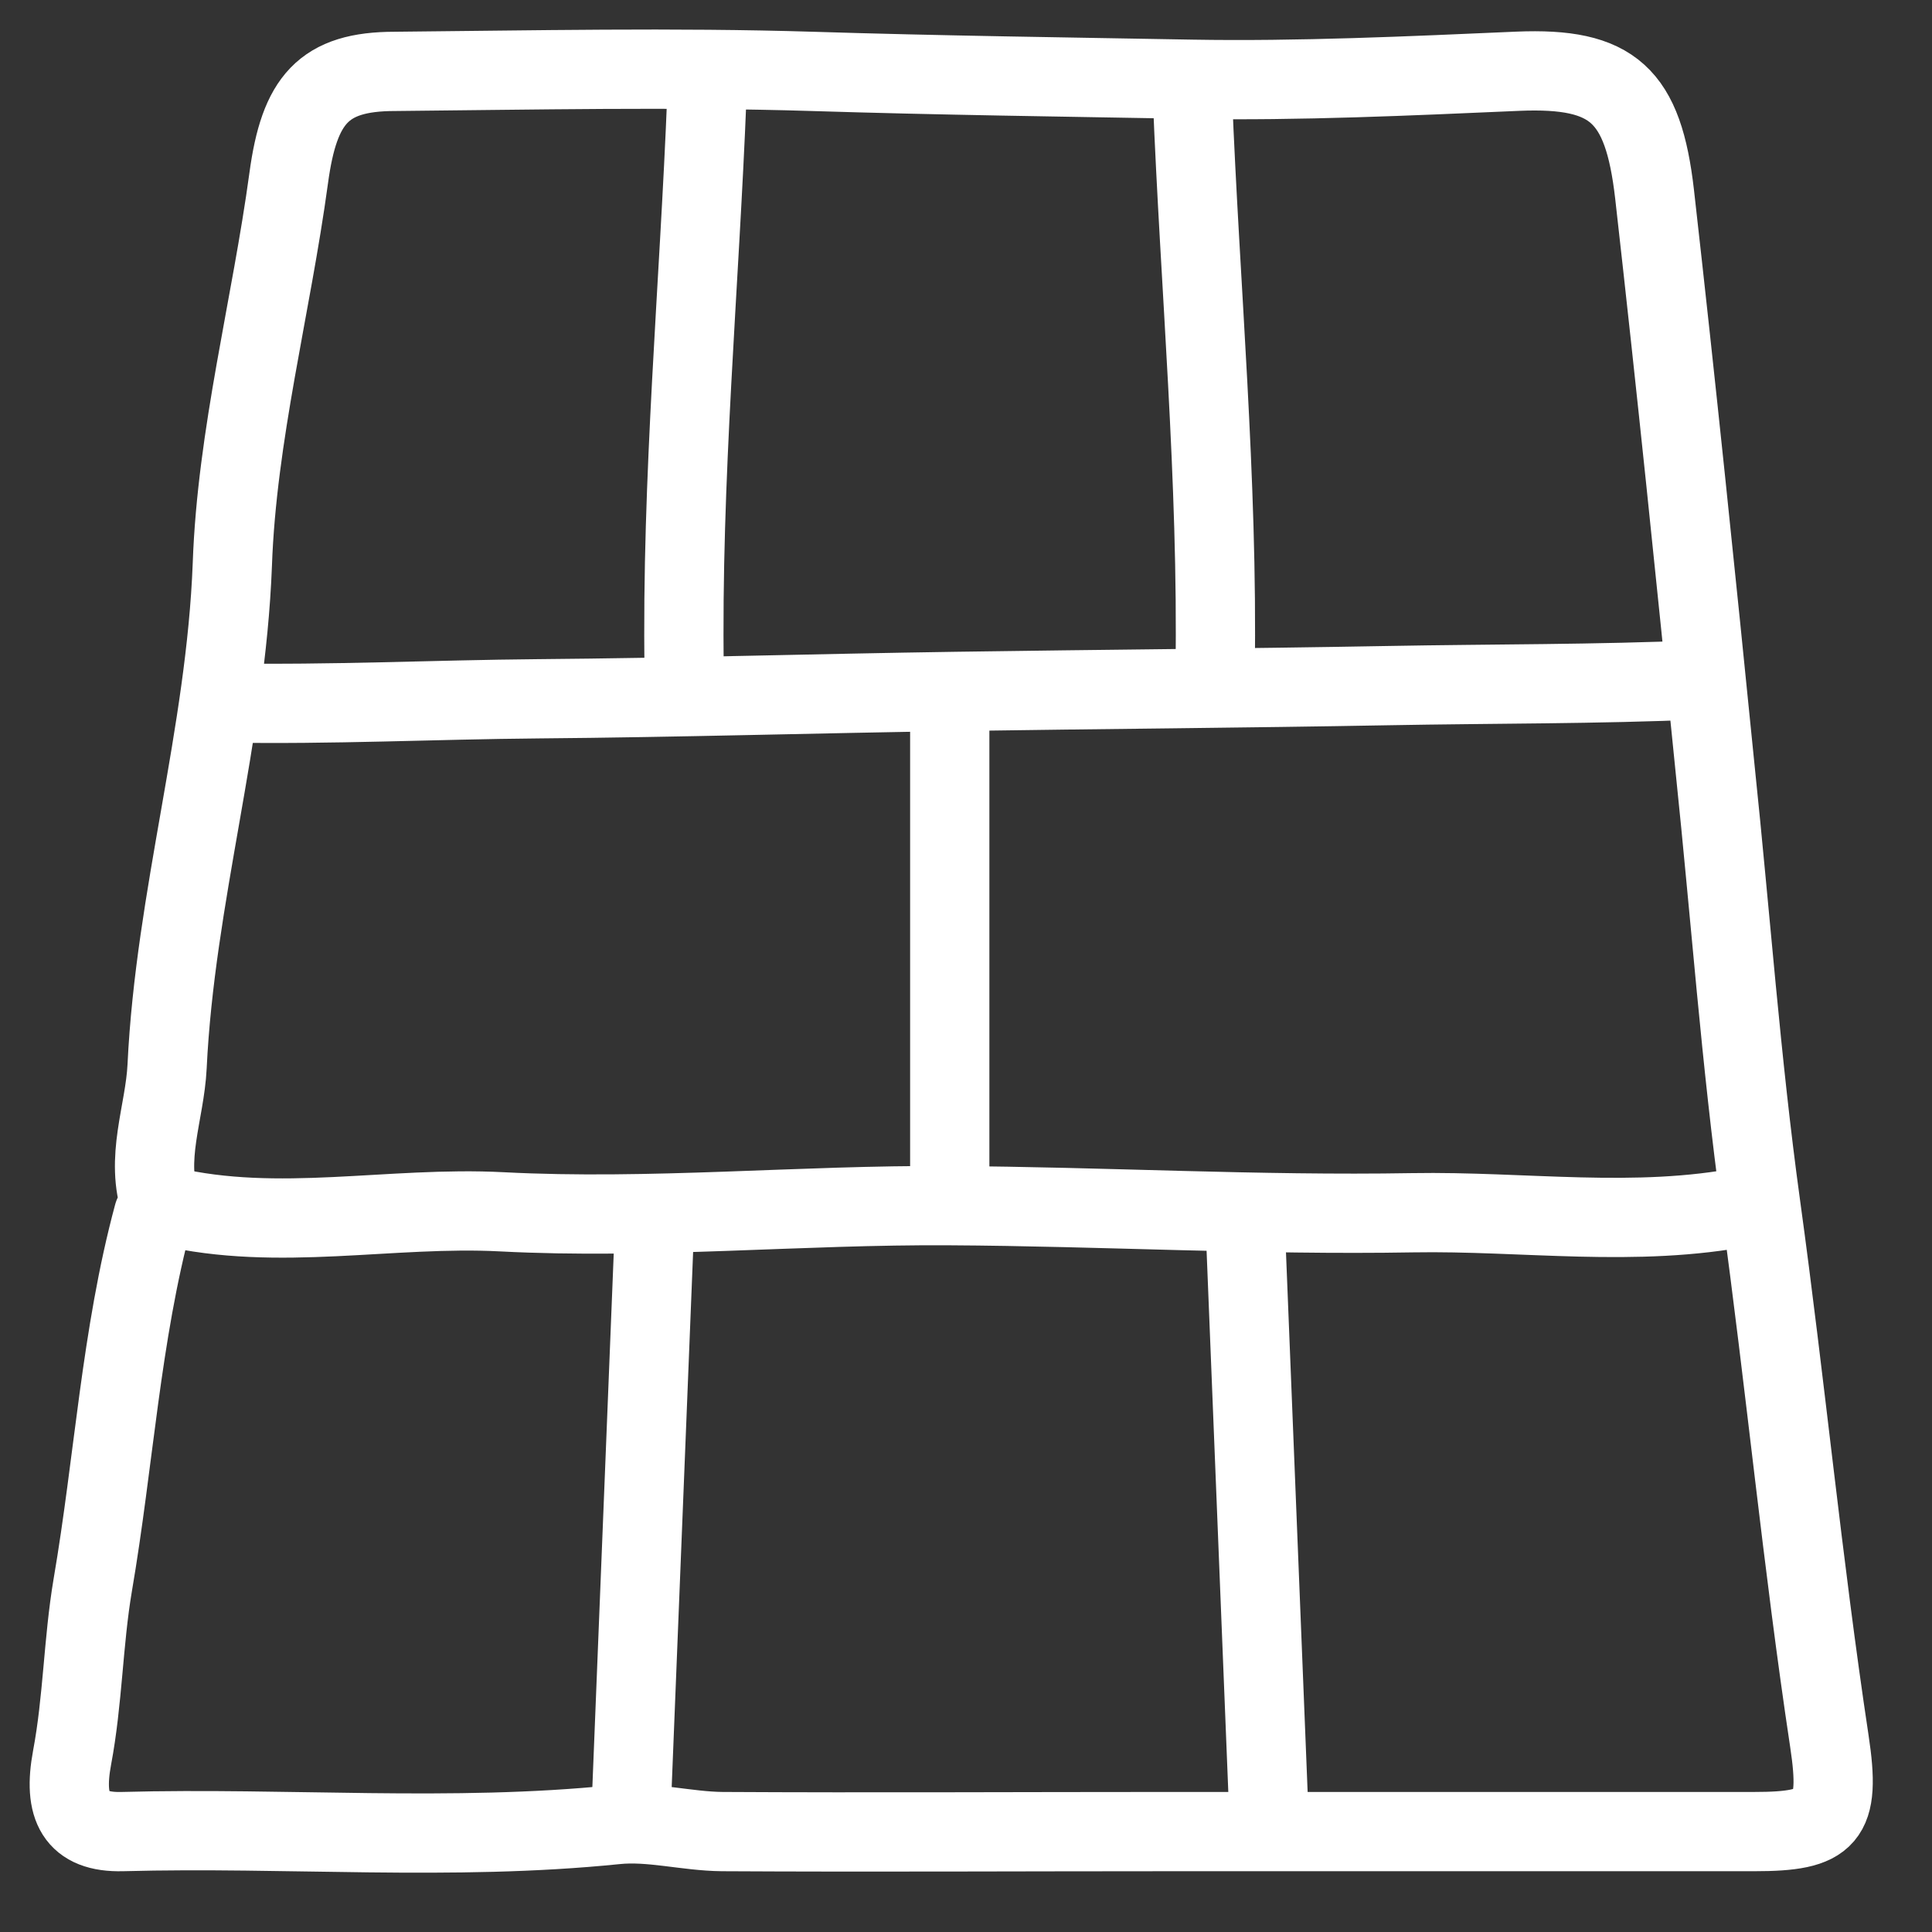 <svg width="39" height="39" viewBox="0 0 39 39" fill="none" xmlns="http://www.w3.org/2000/svg">
<rect x="0" y="0" width="39" height="39" fill="#333333" stroke="none"/>
<path d="M3.098 24.519C2.439 26.961 2.3 29.503 1.872 31.998C1.678 33.148 1.673 34.324 1.455 35.481C1.269 36.477 1.528 36.999 2.472 36.973C5.791 36.883 9.115 37.172 12.433 36.833C13.134 36.76 13.861 36.966 14.578 36.973C17.589 36.99 20.604 36.973 23.616 36.973C27.547 36.973 31.48 36.973 35.412 36.973C36.904 36.973 37.164 36.71 36.929 35.152C36.386 31.557 36.039 27.927 35.543 24.329C35.145 21.445 34.931 18.474 34.624 15.543C34.236 11.666 33.837 7.788 33.399 3.914C33.169 1.92 32.565 1.358 30.642 1.438C28.444 1.534 26.214 1.637 24.057 1.6C21.514 1.554 18.947 1.521 16.398 1.441C13.591 1.355 10.782 1.415 7.972 1.441C6.529 1.441 6.042 2.013 5.828 3.594C5.475 6.193 4.782 8.778 4.69 11.396C4.559 14.839 3.536 18.105 3.373 21.528C3.327 22.468 2.914 23.389 3.251 24.355" stroke="white" stroke-width="1.6" stroke-linecap="round" stroke-linejoin="round"/>
<path d="M14.27 1.924C14.117 5.802 13.753 9.666 13.811 13.554" stroke="white" stroke-width="1.6" stroke-linecap="round" stroke-linejoin="round"/>
<path d="M24.07 1.924C24.223 5.802 24.588 9.666 24.529 13.554" stroke="white" stroke-width="1.6" stroke-linecap="round" stroke-linejoin="round"/>
<path d="M13.201 25.018L12.742 36.481" stroke="white" stroke-width="1.6" stroke-linecap="round" stroke-linejoin="round"/>
<path d="M25.148 25.018L25.608 36.481" stroke="white" stroke-width="1.6" stroke-linecap="round" stroke-linejoin="round"/>
<path d="M19.172 14.383V24.019" stroke="white" stroke-width="1.6" stroke-linecap="round" stroke-linejoin="round"/>
<path d="M35.252 24.352C33.012 24.791 30.757 24.442 28.512 24.481C25.398 24.535 22.267 24.355 19.167 24.338C16.173 24.318 13.133 24.618 10.131 24.462C7.879 24.345 5.625 24.876 3.391 24.352" stroke="white" stroke-width="1.6" stroke-linecap="round" stroke-linejoin="round"/>
<path d="M34.322 13.723C32.232 13.815 30.125 13.801 28.028 13.84C25.121 13.893 22.197 13.914 19.302 13.957C16.507 13.998 13.669 14.083 10.865 14.106C8.761 14.124 6.657 14.228 4.57 14.19" stroke="white" stroke-width="1.6" stroke-linecap="round" stroke-linejoin="round"/>
</svg>
